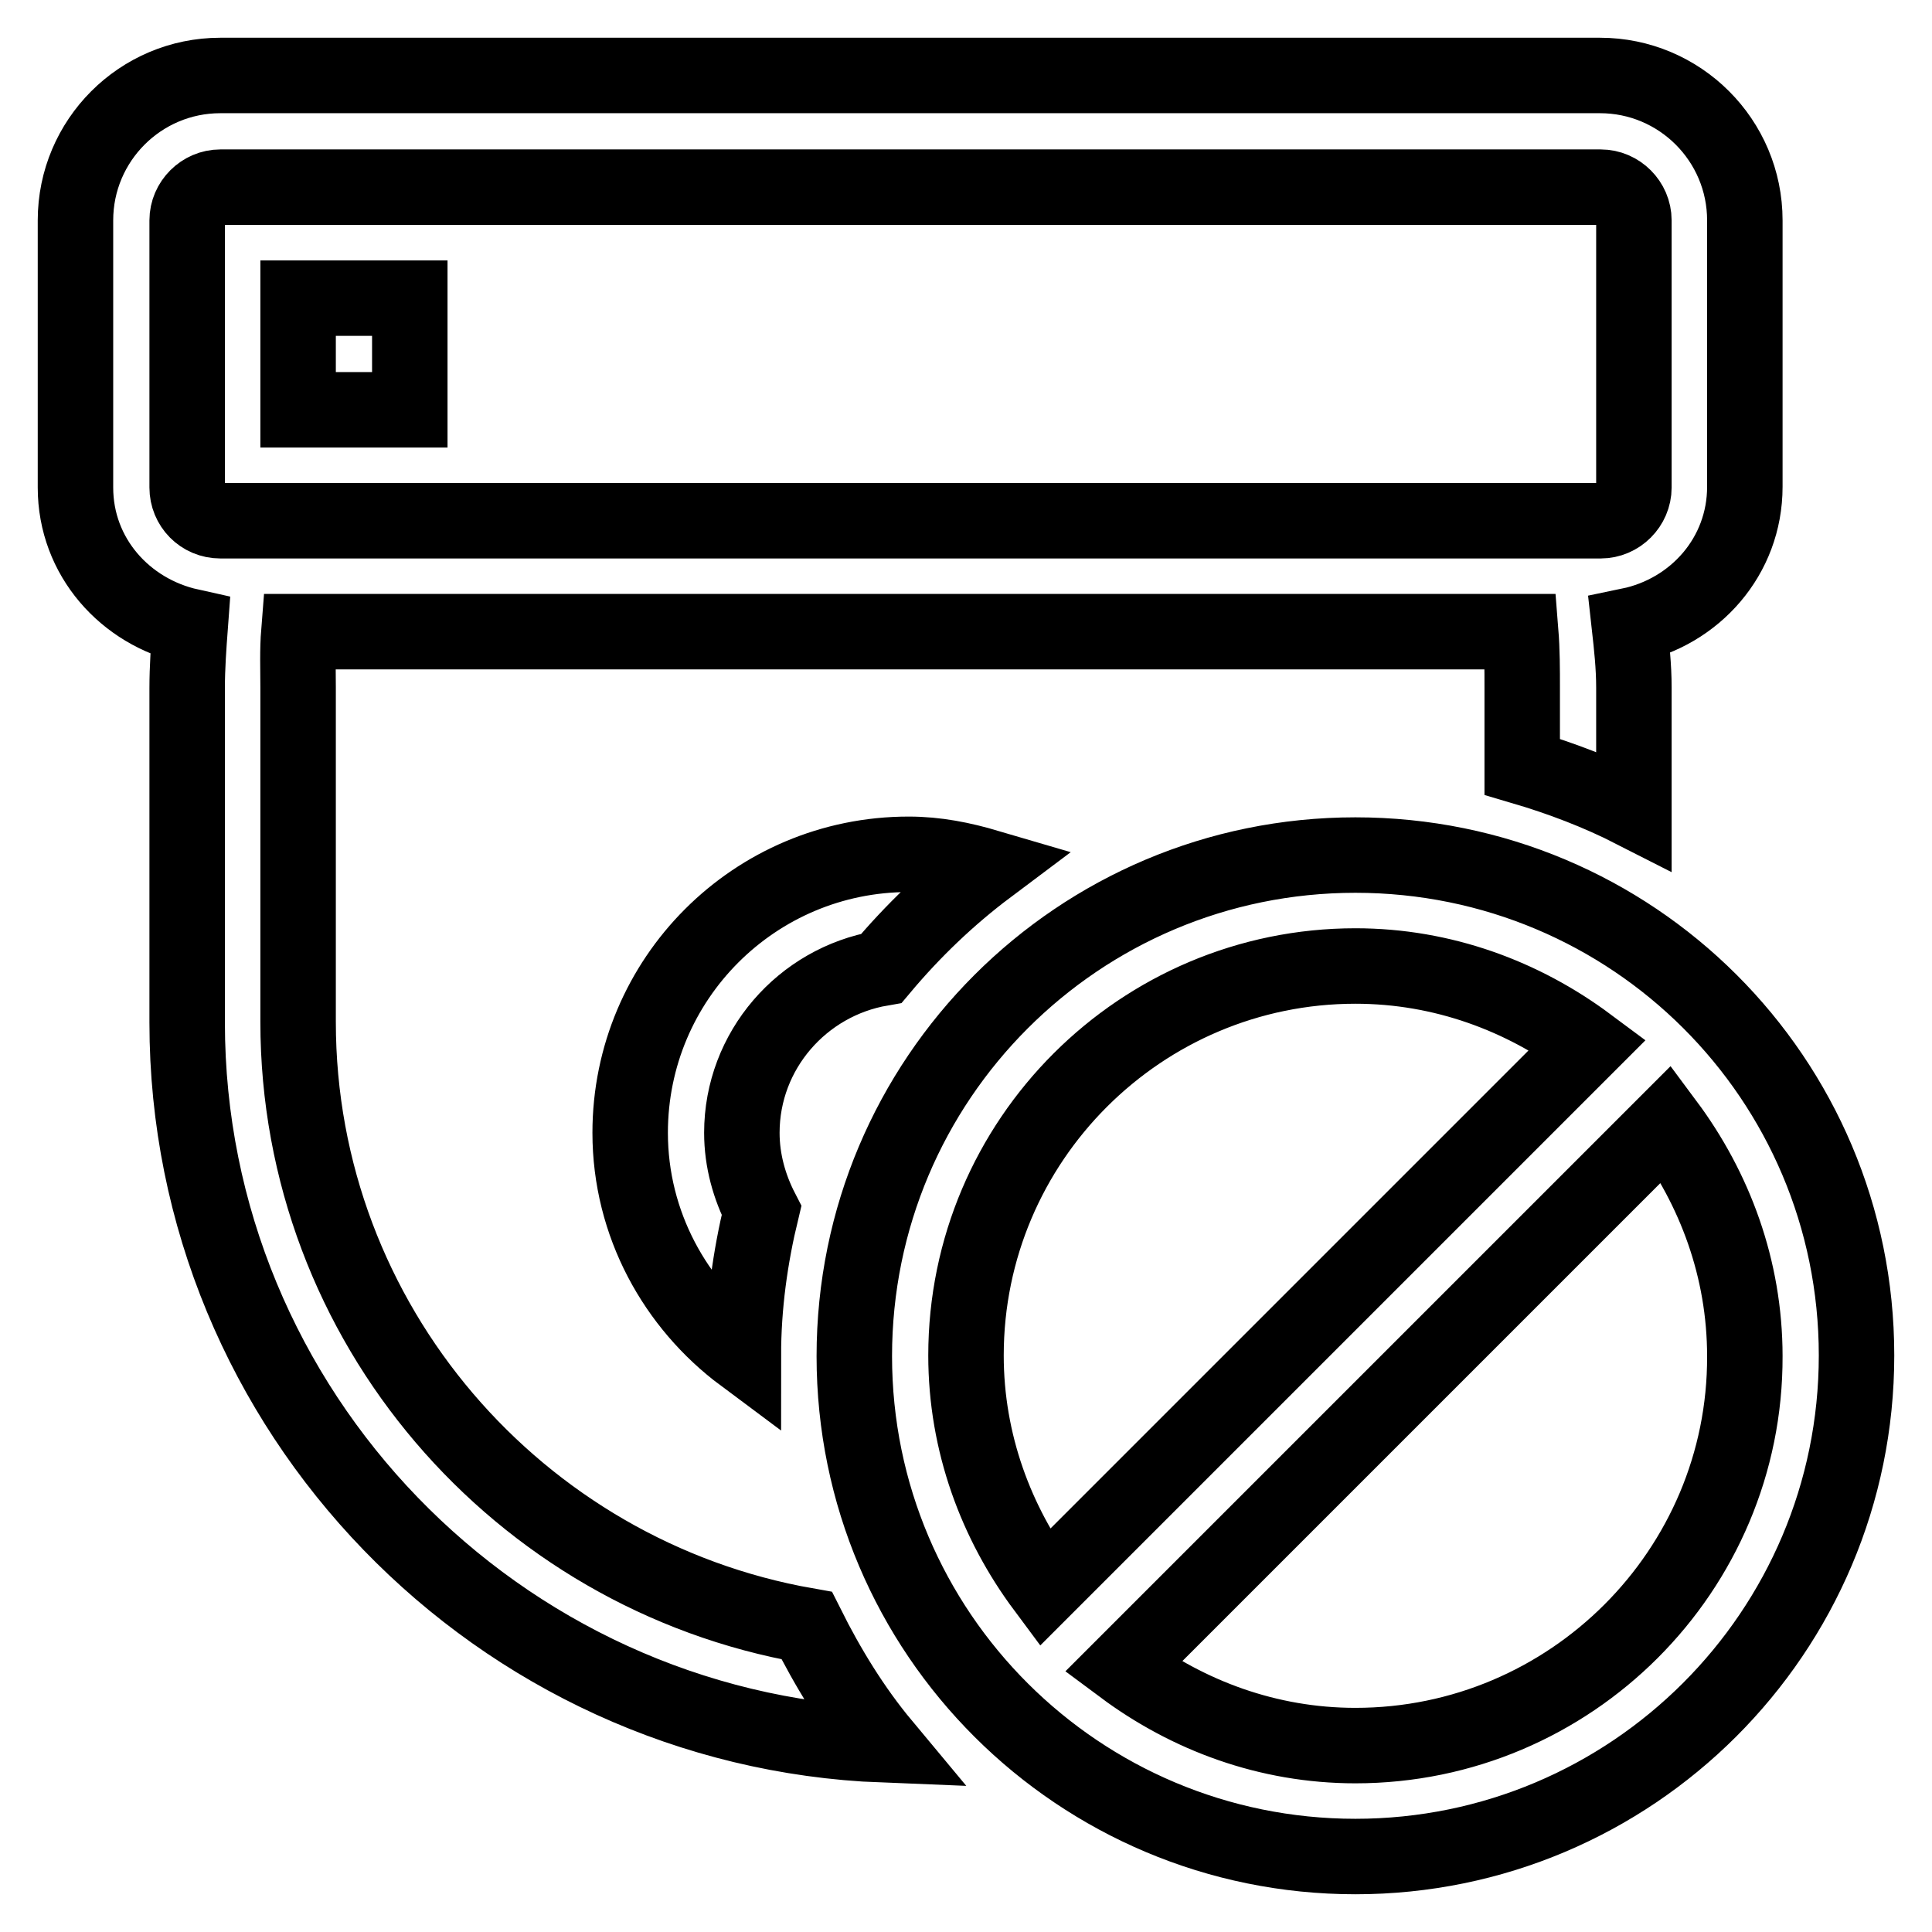 <?xml version="1.0" encoding="utf-8"?>
<!-- Svg Vector Icons : http://www.onlinewebfonts.com/icon -->
<!DOCTYPE svg PUBLIC "-//W3C//DTD SVG 1.1//EN" "http://www.w3.org/Graphics/SVG/1.1/DTD/svg11.dtd">
<svg version="1.1" xmlns="http://www.w3.org/2000/svg" xmlns:xlink="http://www.w3.org/1999/xlink" x="0px" y="0px" viewBox="0 0 256 256" enable-background="new 0 0 256 256" xml:space="preserve">
<g> <path stroke-width="10" fill-opacity="0" stroke="#000000"  d="M179.6,113.3c-36.7,0-66.4,29.7-66.4,66.4S143,246,179.6,246s66.4-29.7,66.4-66.4S216.3,113.3,179.6,113.3z  M128,179.6c0-28.5,23.2-51.6,51.6-51.6c11.6,0,22.2,4,30.8,10.4l-72,72C132,201.8,128,191.2,128,179.6z M179.6,231.3 c-11.6,0-22.2-4-30.8-10.4l72-72c6.4,8.6,10.4,19.2,10.4,30.8C231.3,208.1,208.1,231.3,179.6,231.3z M39.5,135.4V91.1 c0-2.4-0.1-4.9,0.1-7.4h161.9c0.2,2.5,0.2,5,0.2,7.4v10.5c5.1,1.5,10.1,3.4,14.8,5.8V91.1c0-2.8-0.3-5.5-0.6-8.2 c8.7-1.8,15.3-9.2,15.3-18.4V29.2c0-10.6-8.6-19.2-19.2-19.2H29.2C18.6,10,10,18.6,10,29.2v35.4c0,9.2,6.6,16.5,15.2,18.4 c-0.2,2.7-0.4,5.4-0.4,8.2v44.3c0,51.5,41.2,93.7,92.2,95.7c-4-4.8-7.3-10.2-10.1-15.8C68.7,208.7,39.5,175.4,39.5,135.4z  M24.8,64.6V29.2c0-2.4,2-4.4,4.4-4.4h182.9c2.4,0,4.4,2,4.4,4.4v35.4c0,2.4-2,4.4-4.4,4.4H29.2C26.7,69,24.8,67,24.8,64.6z  M98.3,150.1c0,3.7,1,7.2,2.6,10.3c-1.5,6.2-2.4,12.6-2.4,19.2c0,0,0,0,0,0c-9-6.7-15-17.4-15-29.5c0-20.4,16.5-36.9,36.9-36.9 c3.7,0,7.1,0.7,10.5,1.7c-5.2,3.9-9.9,8.4-14.1,13.4C106.3,130.1,98.3,139.2,98.3,150.1z M39.5,39.5h14.8v14.8H39.5V39.5z"/></g>
</svg>